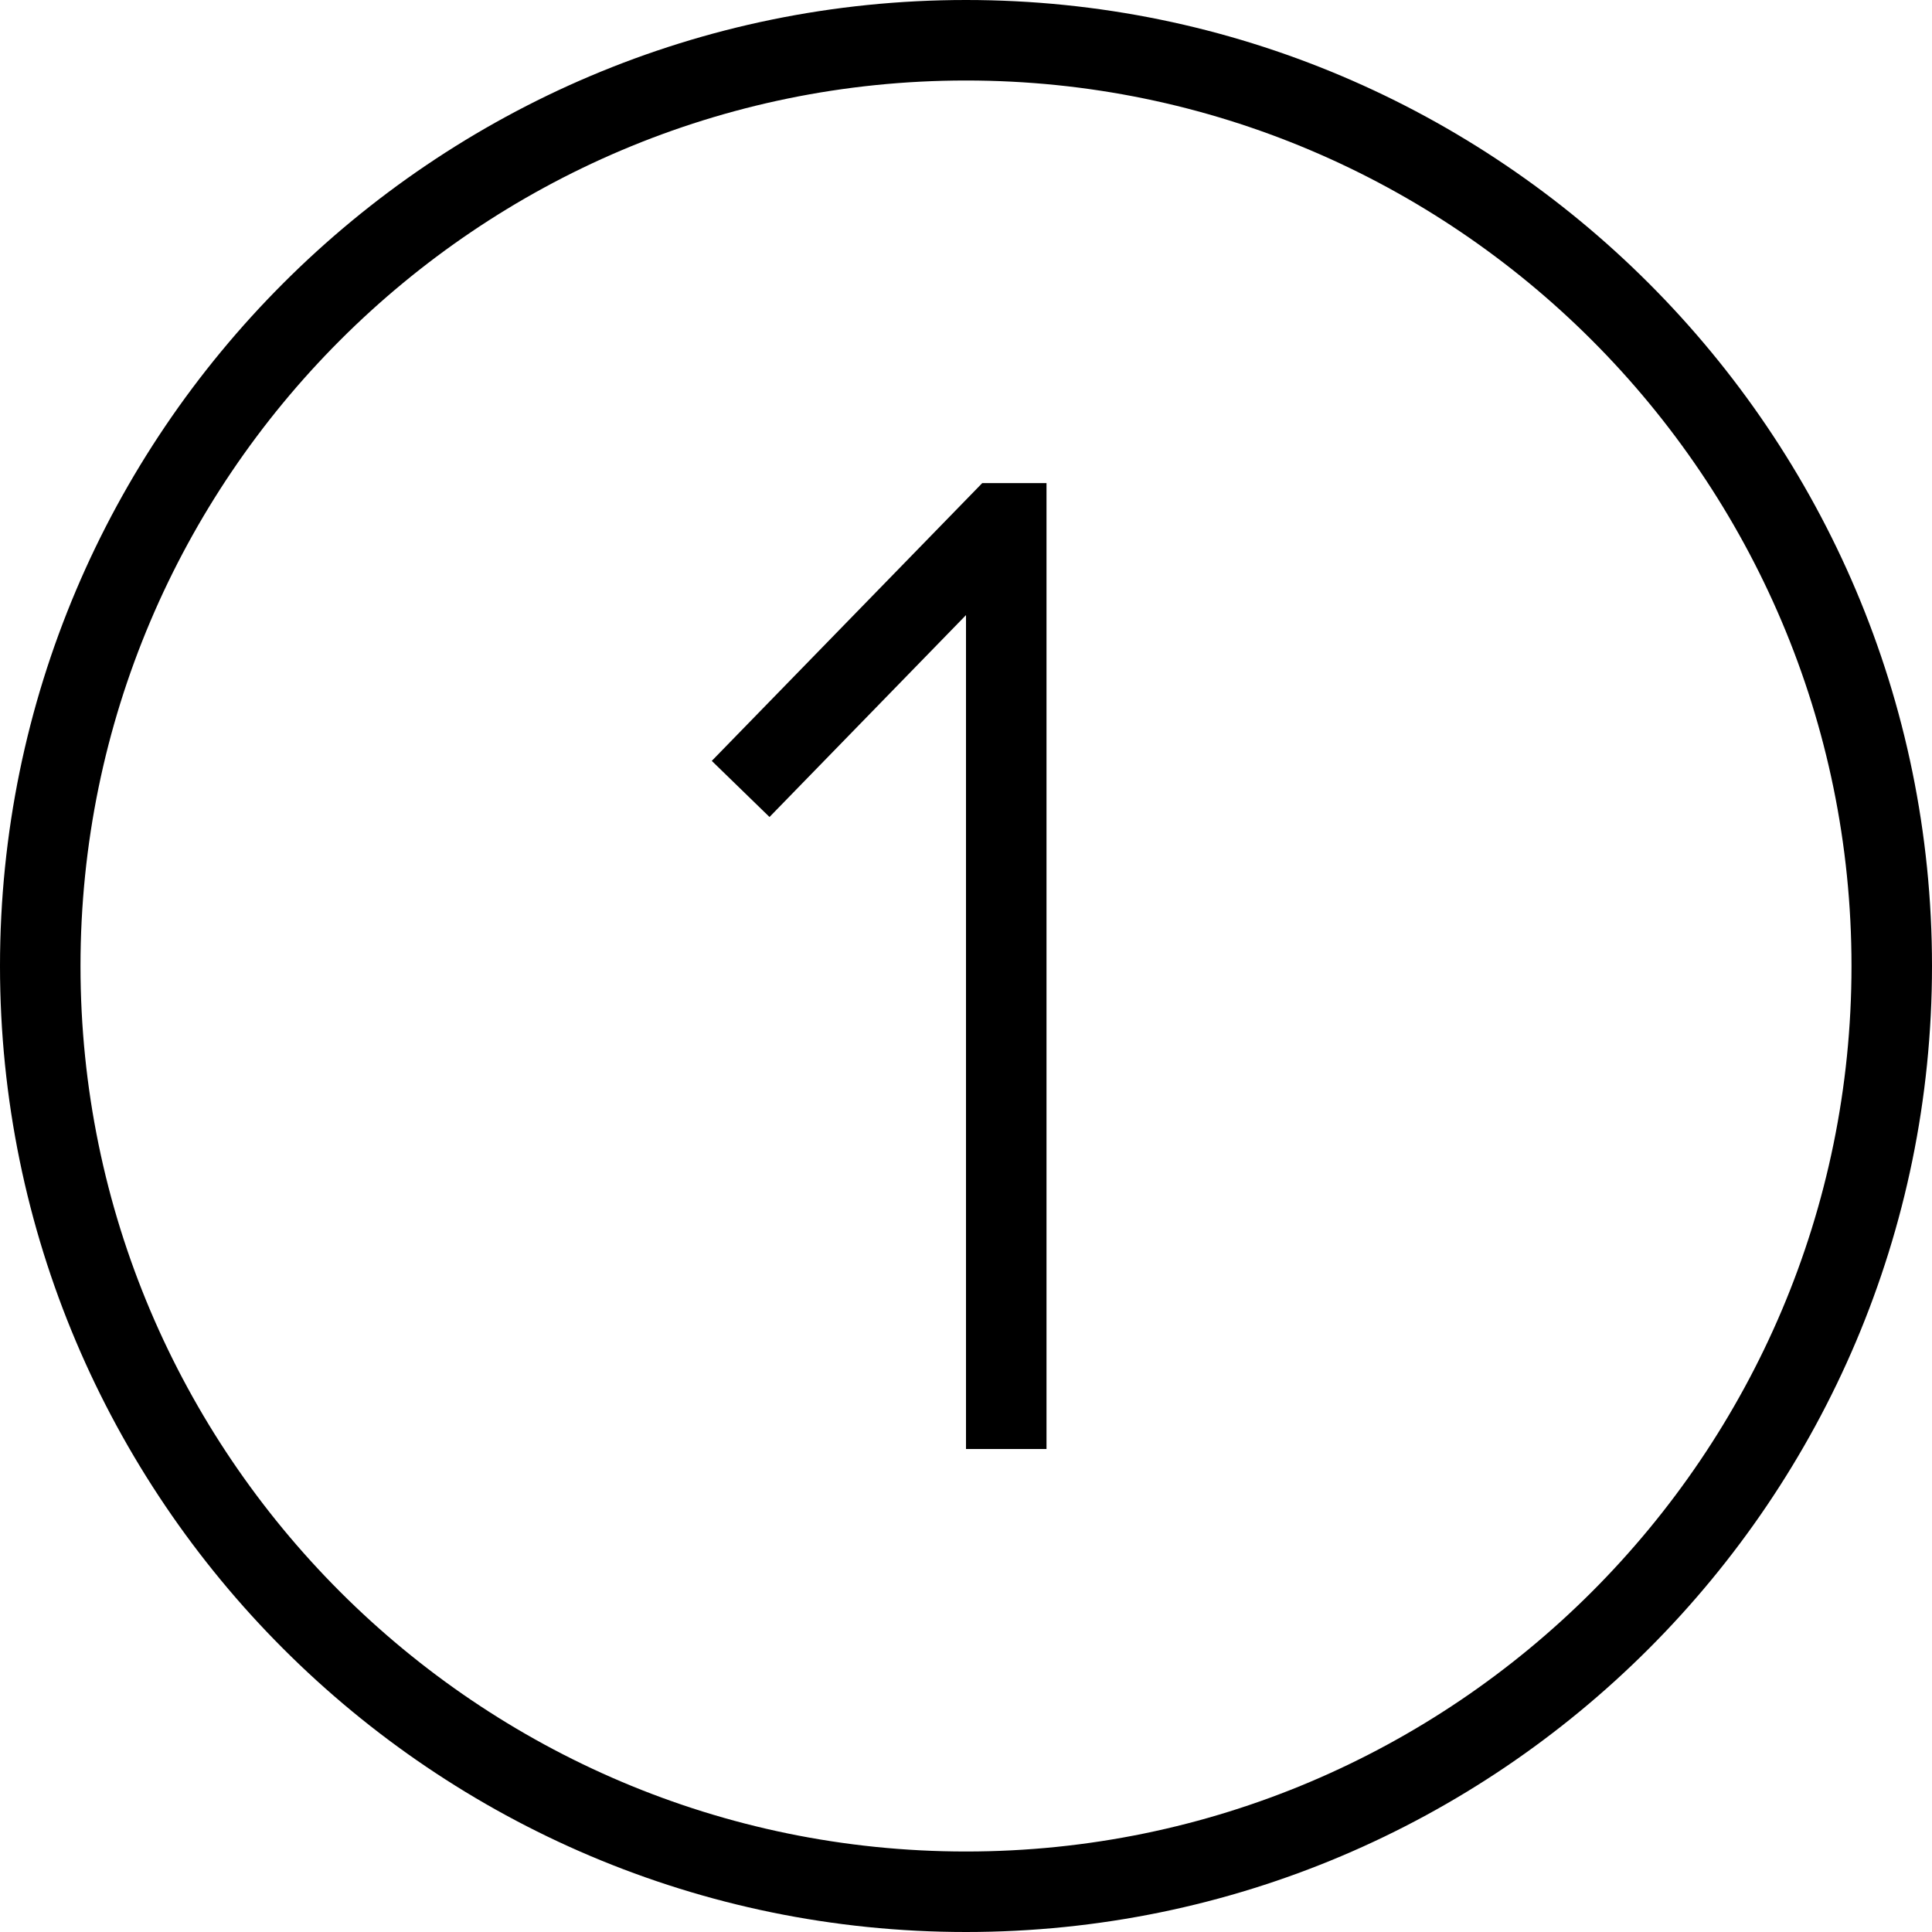 <svg xmlns="http://www.w3.org/2000/svg" width="512" height="512" data-name="Layer 1" viewBox="0 0 24 24"><path d="M13 18h-1V7.641l-2.441 2.508-.717-.697 3.36-3.451H13v12Zm11-6c0-6.617-5.383-12-12-12S0 5.383 0 12s5.383 12 12 12 12-5.383 12-12m-1 0c0 6.065-4.935 11-11 11S1 18.065 1 12 5.935 1 12 1s11 4.935 11 11"/></svg>